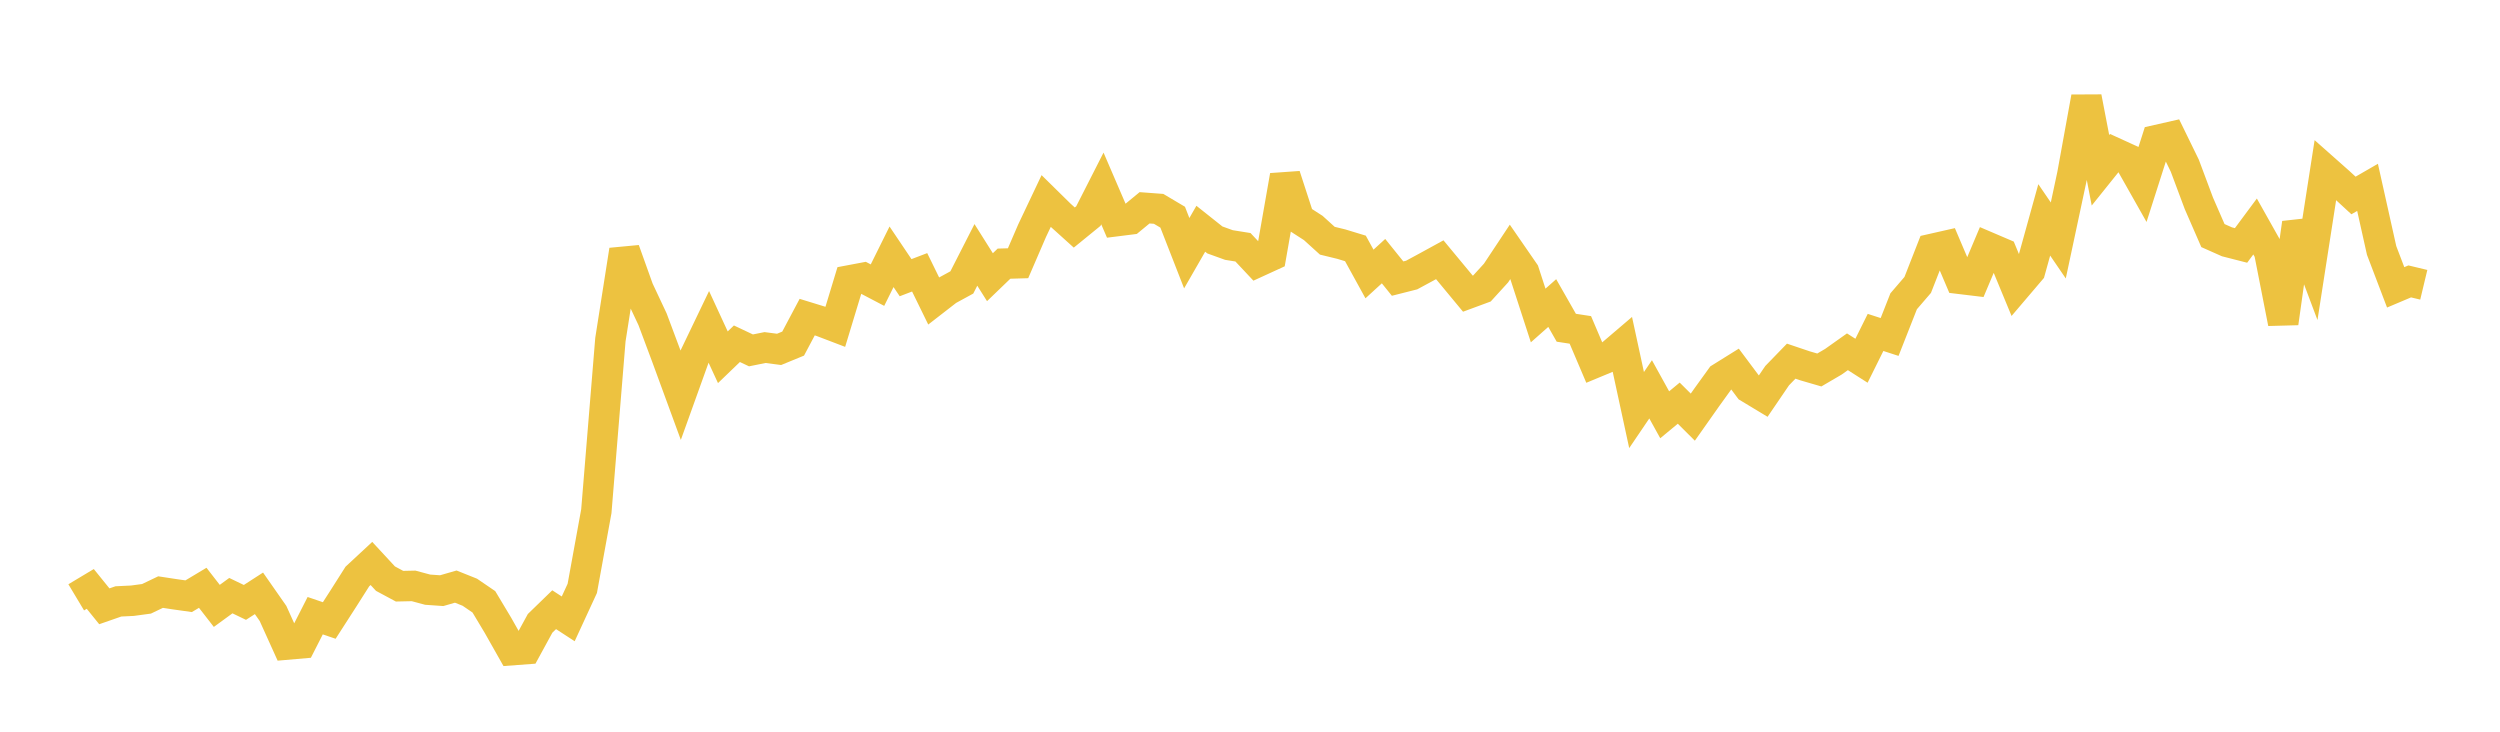 <svg width="164" height="48" xmlns="http://www.w3.org/2000/svg" xmlns:xlink="http://www.w3.org/1999/xlink"><path fill="none" stroke="rgb(237,194,64)" stroke-width="2" d="M5,39.186L5.922,38.633L6.844,39.773L7.766,39.452L8.689,39.407L9.611,39.282L10.533,38.841L11.455,38.982L12.377,39.112L13.299,38.559L14.222,39.747L15.144,39.074L16.066,39.518L16.988,38.923L17.91,40.243L18.832,42.282L19.754,42.202L20.677,40.389L21.599,40.704L22.521,39.271L23.443,37.819L24.365,36.963L25.287,37.959L26.21,38.455L27.132,38.435L28.054,38.683L28.976,38.747L29.898,38.481L30.82,38.85L31.743,39.48L32.665,41.019L33.587,42.649L34.509,42.58L35.431,40.891L36.353,39.997L37.275,40.597L38.198,38.597L39.12,33.533L40.042,22.283L40.964,16.41L41.886,18.983L42.808,20.945L43.731,23.413L44.653,25.927L45.575,23.361L46.497,21.44L47.419,23.436L48.341,22.549L49.263,22.985L50.186,22.799L51.108,22.919L52.03,22.54L52.952,20.803L53.874,21.086L54.796,21.438L55.719,18.396L56.641,18.222L57.563,18.705L58.485,16.846L59.407,18.216L60.329,17.864L61.251,19.747L62.174,19.031L63.096,18.528L64.018,16.721L64.94,18.184L65.862,17.296L66.784,17.269L67.707,15.132L68.629,13.188L69.551,14.095L70.473,14.927L71.395,14.176L72.317,12.364L73.24,14.507L74.162,14.391L75.084,13.632L76.006,13.701L76.928,14.248L77.85,16.61L78.772,15.006L79.695,15.74L80.617,16.073L81.539,16.221L82.461,17.203L83.383,16.78L84.305,11.525L85.228,14.361L86.15,14.955L87.072,15.791L87.994,16.016L88.916,16.297L89.838,17.973L90.76,17.131L91.683,18.276L92.605,18.042L93.527,17.544L94.449,17.039L95.371,18.152L96.293,19.265L97.216,18.924L98.138,17.914L99.06,16.523L99.982,17.858L100.904,20.696L101.826,19.88L102.749,21.5L103.671,21.641L104.593,23.807L105.515,23.424L106.437,22.638L107.359,26.9L108.281,25.54L109.204,27.21L110.126,26.447L111.048,27.365L111.97,26.057L112.892,24.779L113.814,24.205L114.737,25.441L115.659,25.997L116.581,24.643L117.503,23.692L118.425,24.003L119.347,24.271L120.269,23.731L121.192,23.076L122.114,23.665L123.036,21.807L123.958,22.106L124.88,19.763L125.802,18.691L126.725,16.334L127.647,16.125L128.569,18.291L129.491,18.402L130.413,16.213L131.335,16.607L132.257,18.834L133.18,17.75L134.102,14.424L135.024,15.774L135.946,11.451L136.868,6.378L137.79,11.172L138.713,10.022L139.635,10.443L140.557,12.075L141.479,9.189L142.401,8.98L143.323,10.869L144.246,13.338L145.168,15.454L146.09,15.864L147.012,16.1L147.934,14.858L148.856,16.499L149.778,21.194L150.701,14.632L151.623,17.083L152.545,11.156L153.467,11.973L154.389,12.823L155.311,12.291L156.234,16.43L157.156,18.85L158.078,18.46L159,18.681"></path></svg>